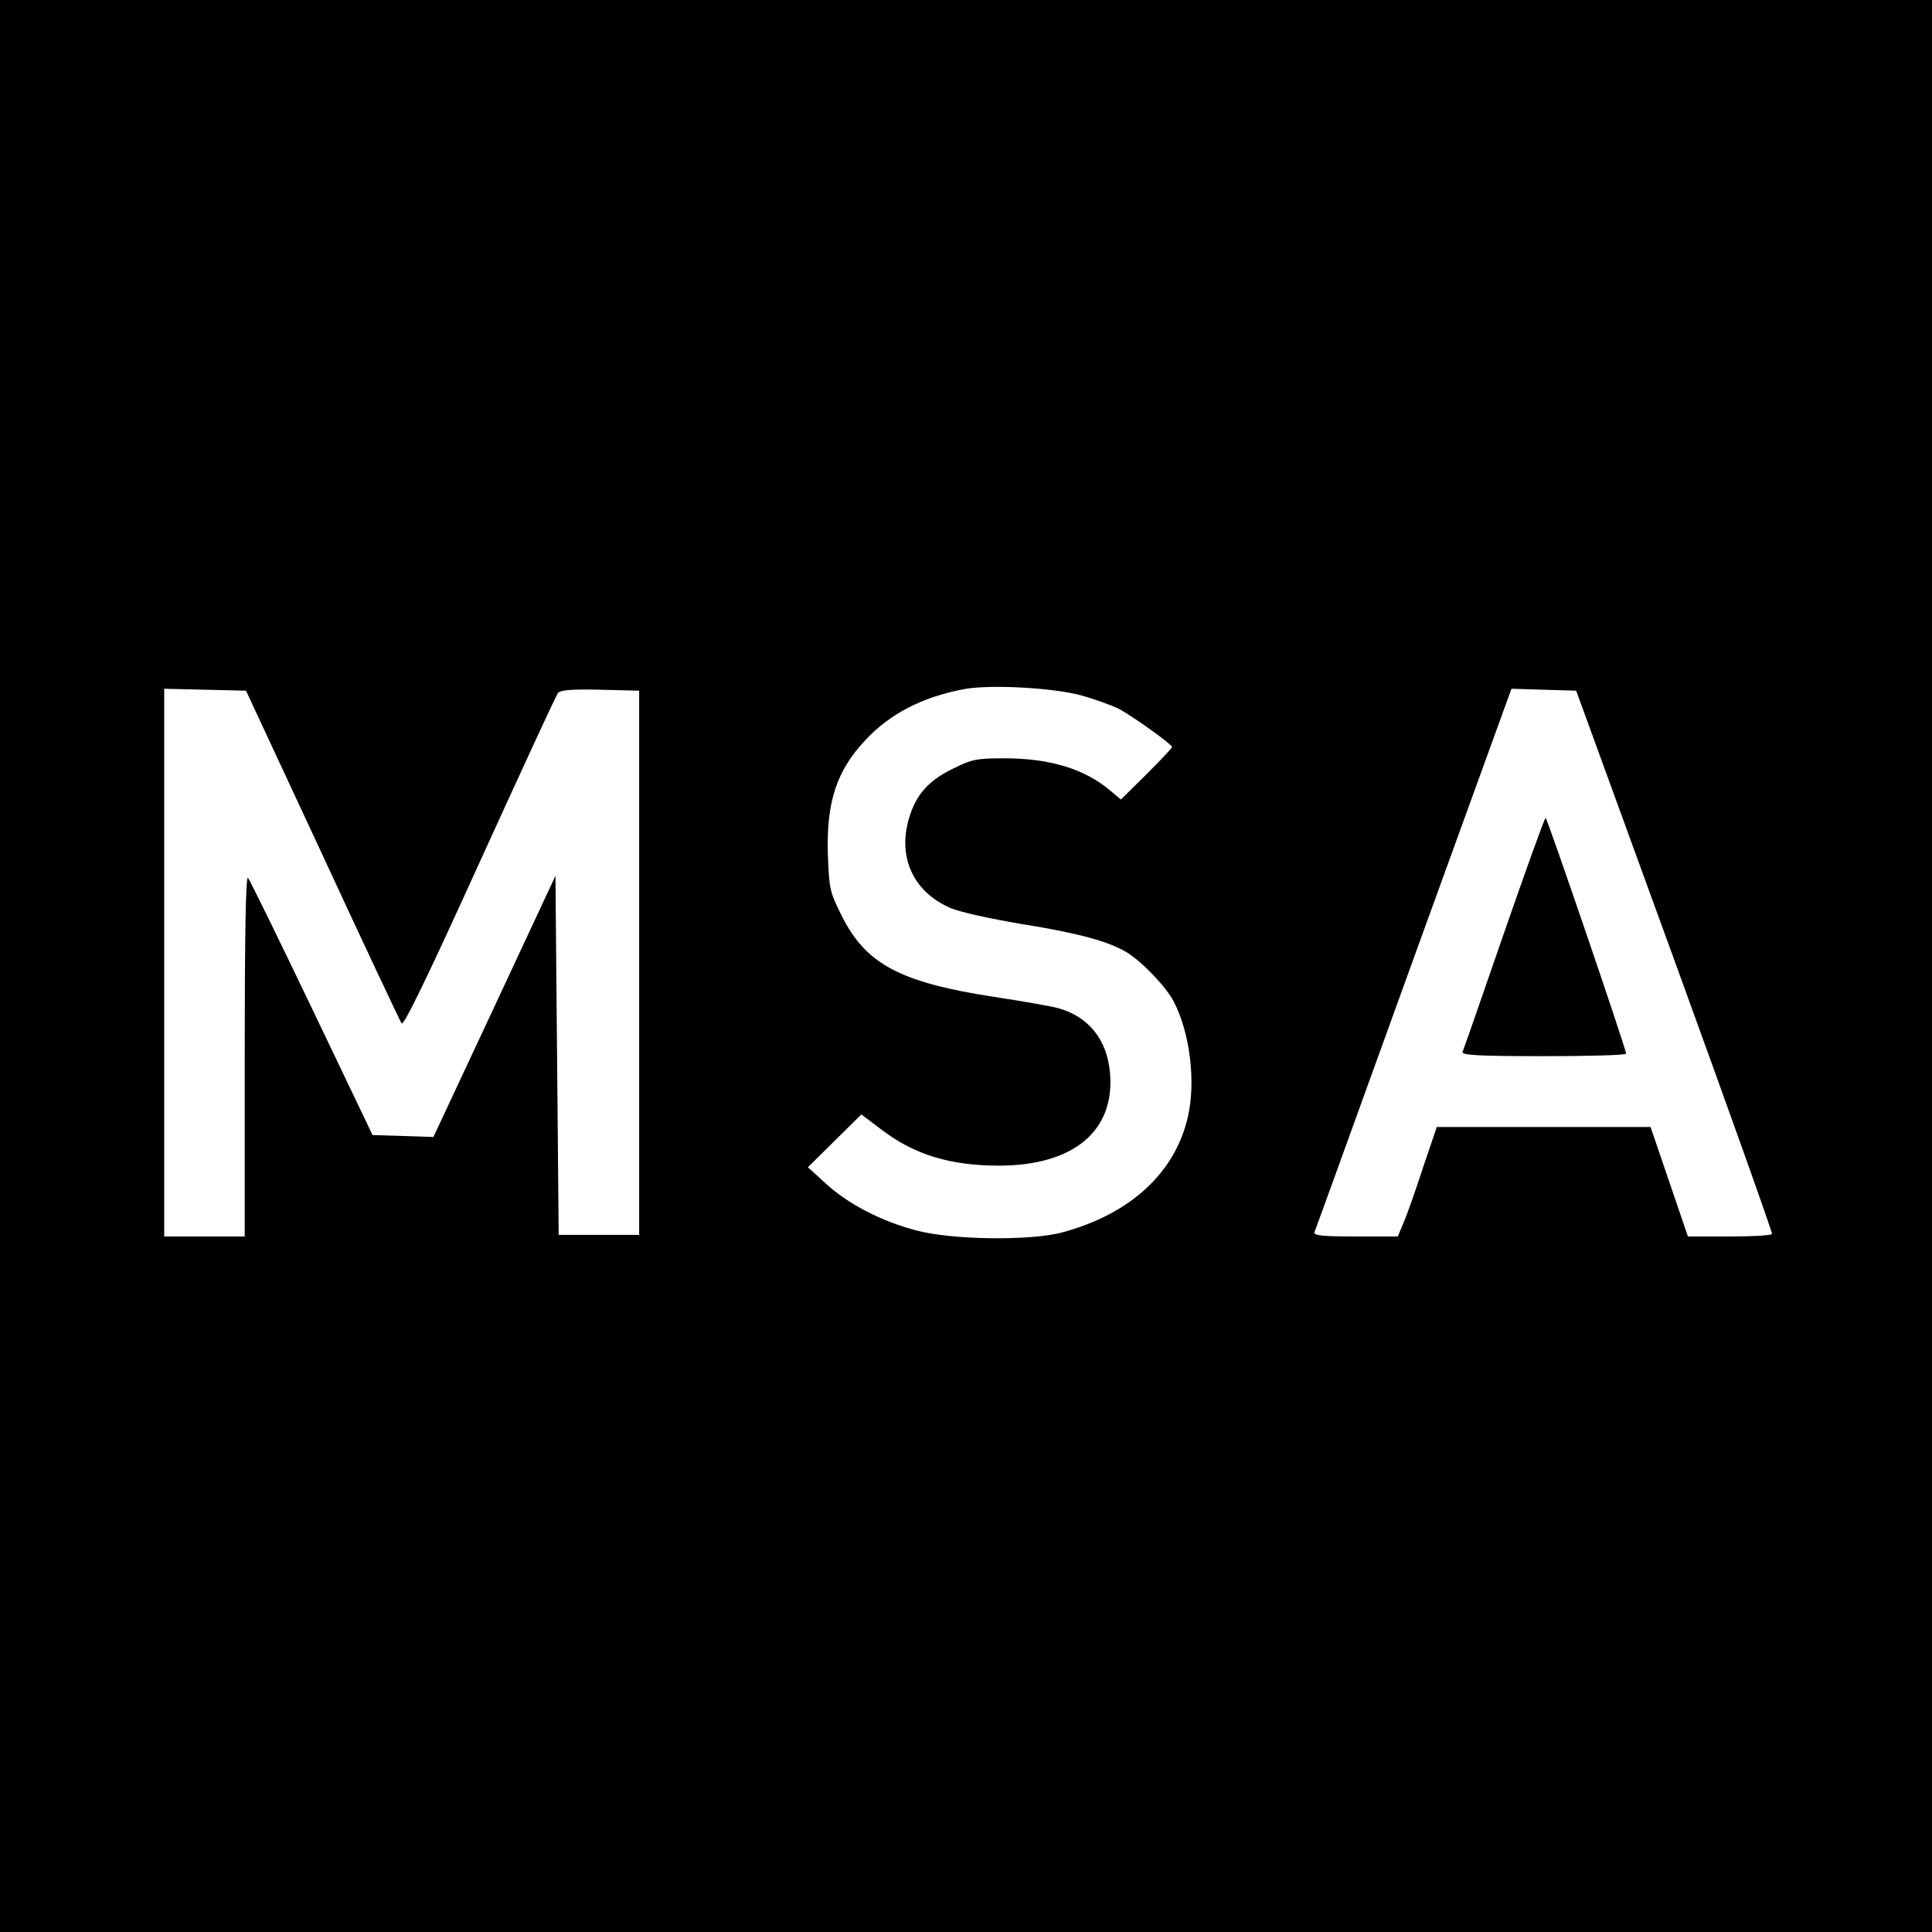 <?xml version="1.0" standalone="no"?>
<!DOCTYPE svg PUBLIC "-//W3C//DTD SVG 20010904//EN"
 "http://www.w3.org/TR/2001/REC-SVG-20010904/DTD/svg10.dtd">
<svg version="1.0" xmlns="http://www.w3.org/2000/svg"
 width="600pt" height="600pt" viewBox="0 0 600 600"
 preserveAspectRatio="xMidYMid meet">
<g transform="translate(0,600) scale(0.1,-0.1)"
fill="#000000" stroke="none">
<path d="M0 3000 l0 -3000 3000 0 3000 0 0 3000 0 3000 -3000 0 -3000 0 0
-3000z m3359 840 c40 -11 92 -30 115 -41 42 -22 165 -110 166 -119 0 -3 -36
-41 -79 -84 l-80 -79 -32 27 c-80 68 -188 101 -330 101 -87 0 -101 -3 -161
-33 -74 -36 -113 -80 -134 -150 -38 -123 12 -232 128 -282 30 -13 127 -34 229
-51 168 -27 263 -53 319 -87 48 -30 122 -107 146 -154 50 -98 68 -248 43 -357
-40 -173 -178 -301 -389 -358 -97 -27 -346 -24 -455 6 -108 28 -213 83 -280
145 l-56 51 83 82 83 82 65 -49 c100 -76 212 -110 362 -110 232 0 362 108 345
290 -9 100 -65 171 -157 198 -19 6 -110 22 -202 36 -293 45 -400 102 -475 254
-36 72 -38 82 -42 188 -5 163 27 260 116 355 77 83 179 135 308 159 80 15 279
4 364 -20z m-2358 -494 c130 -281 241 -516 246 -524 6 -10 75 131 242 499 129
283 238 520 244 527 7 9 42 12 131 10 l121 -3 0 -845 0 -845 -125 0 -125 0 -5
558 -5 557 -189 -405 -190 -406 -94 3 -95 3 -189 395 c-104 217 -193 399 -198
404 -7 7 -10 -195 -10 -552 l0 -562 -125 0 -125 0 0 850 0 851 127 -3 127 -3
237 -509z m4200 -331 c168 -462 304 -843 302 -847 -2 -5 -62 -8 -132 -8 l-129
0 -58 170 -58 170 -332 0 -332 0 -43 -127 c-23 -71 -50 -147 -60 -170 l-18
-43 -132 0 c-101 0 -130 3 -127 13 3 6 141 389 308 850 l304 838 100 -3 101
-3 306 -840z"/>
<path d="M4671 3103 c-68 -197 -126 -364 -129 -370 -3 -10 51 -13 252 -13 141
0 256 3 256 8 0 14 -245 732 -250 732 -3 0 -61 -161 -129 -357z"/>
</g>
</svg>
